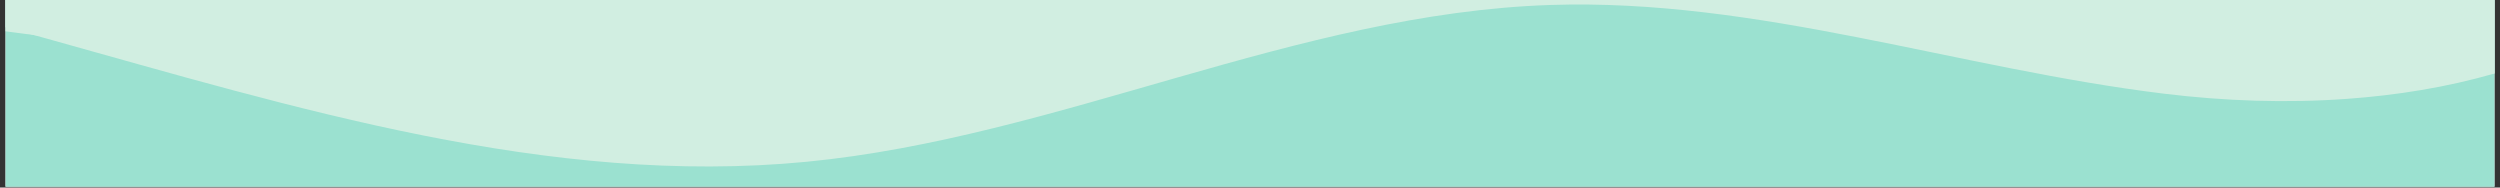 <svg version="1.0" preserveAspectRatio="xMidYMid meet" height="150" viewBox="0 0 1500 112.5" zoomAndPan="magnify" width="2000" xmlns:xlink="http://www.w3.org/1999/xlink" xmlns="http://www.w3.org/2000/svg"><rect x="0" y="0" width="1500" height="112.5" fill="#333333" stroke="none"/><defs><clipPath id="b4abee9967"><path clip-rule="nonzero" d="M 3.32 0 L 1496.68 0 L 1496.68 112.004 L 3.32 112.004 Z M 3.32 0"></path></clipPath><clipPath id="feb2e6f105"><path clip-rule="nonzero" d="M 3.32 0 L 1496.68 0 L 1496.68 101 L 3.32 101 Z M 3.32 0"></path></clipPath><clipPath id="8503806e49"><path clip-rule="nonzero" d="M 0.32 0 L 1493.68 0 L 1493.68 100 L 0.32 100 Z M 0.32 0"></path></clipPath><clipPath id="23ebfe2235"><path clip-rule="nonzero" d="M 0.32 0 L 1493.68 0 L 1493.68 46 L 0.32 46 Z M 0.32 0"></path></clipPath><clipPath id="6d49a54cc5"><rect height="101" y="0" width="1494" x="0"></rect></clipPath></defs><g clip-path="url(#b4abee9967)"><path fill-rule="nonzero" fill-opacity="1" d="M 3.32 0 L 1496.68 0 L 1496.68 112.004 L 3.32 112.004 Z M 3.32 0" fill="#ffffff"></path><path fill-rule="nonzero" fill-opacity="1" d="M 3.32 0 L 1496.68 0 L 1496.68 112.004 L 3.32 112.004 Z M 3.32 0" fill="#9be1d0"></path></g><g clip-path="url(#feb2e6f105)"><g transform="matrix(1, 0, 0, 1, 3, 0)"><g clip-path="url(#6d49a54cc5)"><g clip-path="url(#8503806e49)"><path fill-rule="nonzero" fill-opacity="1" d="M -15.777 12.02 L -15.777 -241.527 L 1554.422 -241.527 L 1554.422 19.934 C 1535.18 30.094 1514.789 38.023 1493.812 44.074 C 1464.953 52.406 1434.961 57.164 1405.254 59.312 C 1368.73 61.945 1331.941 60.656 1295.613 56.234 C 1172.195 41.211 1051.465 -1.133 927.207 2.984 C 774.895 8.023 632.535 82.363 480.859 97.07 C 326.52 112.031 173.887 64.613 24.504 23.012 C 22.133 22.352 19.766 21.691 17.387 21.031 C 6.379 17.984 -4.684 14.973 -15.777 12.02 Z M -15.777 12.02" fill="#d1eee1"></path></g><g clip-path="url(#23ebfe2235)"><path fill-rule="nonzero" fill-opacity="1" d="M -15.777 16.551 L -15.777 -241.527 L 1554.422 -241.527 L 1554.422 44.82 C 1532.707 45.754 1511.914 45.254 1493.812 44.074 C 1493.363 44.051 1492.918 44.02 1492.469 43.988 C 1440.109 40.473 1388.324 29.473 1338.309 13.785 C 1226.453 -21.301 1119.082 -74.961 1005.094 -98.586 C 985.137 -102.723 964.977 -105.934 944.547 -107.969 C 815.77 -120.781 691.062 -85.766 565.98 -47.562 C 459.852 -15.152 353.461 19.562 244.082 29.285 C 168.523 36.004 92.793 30.672 17.387 21.031 C 6.324 19.625 -4.73 18.121 -15.777 16.551 Z M -15.777 16.551" fill="#d1eee1"></path></g></g></g></g></svg>